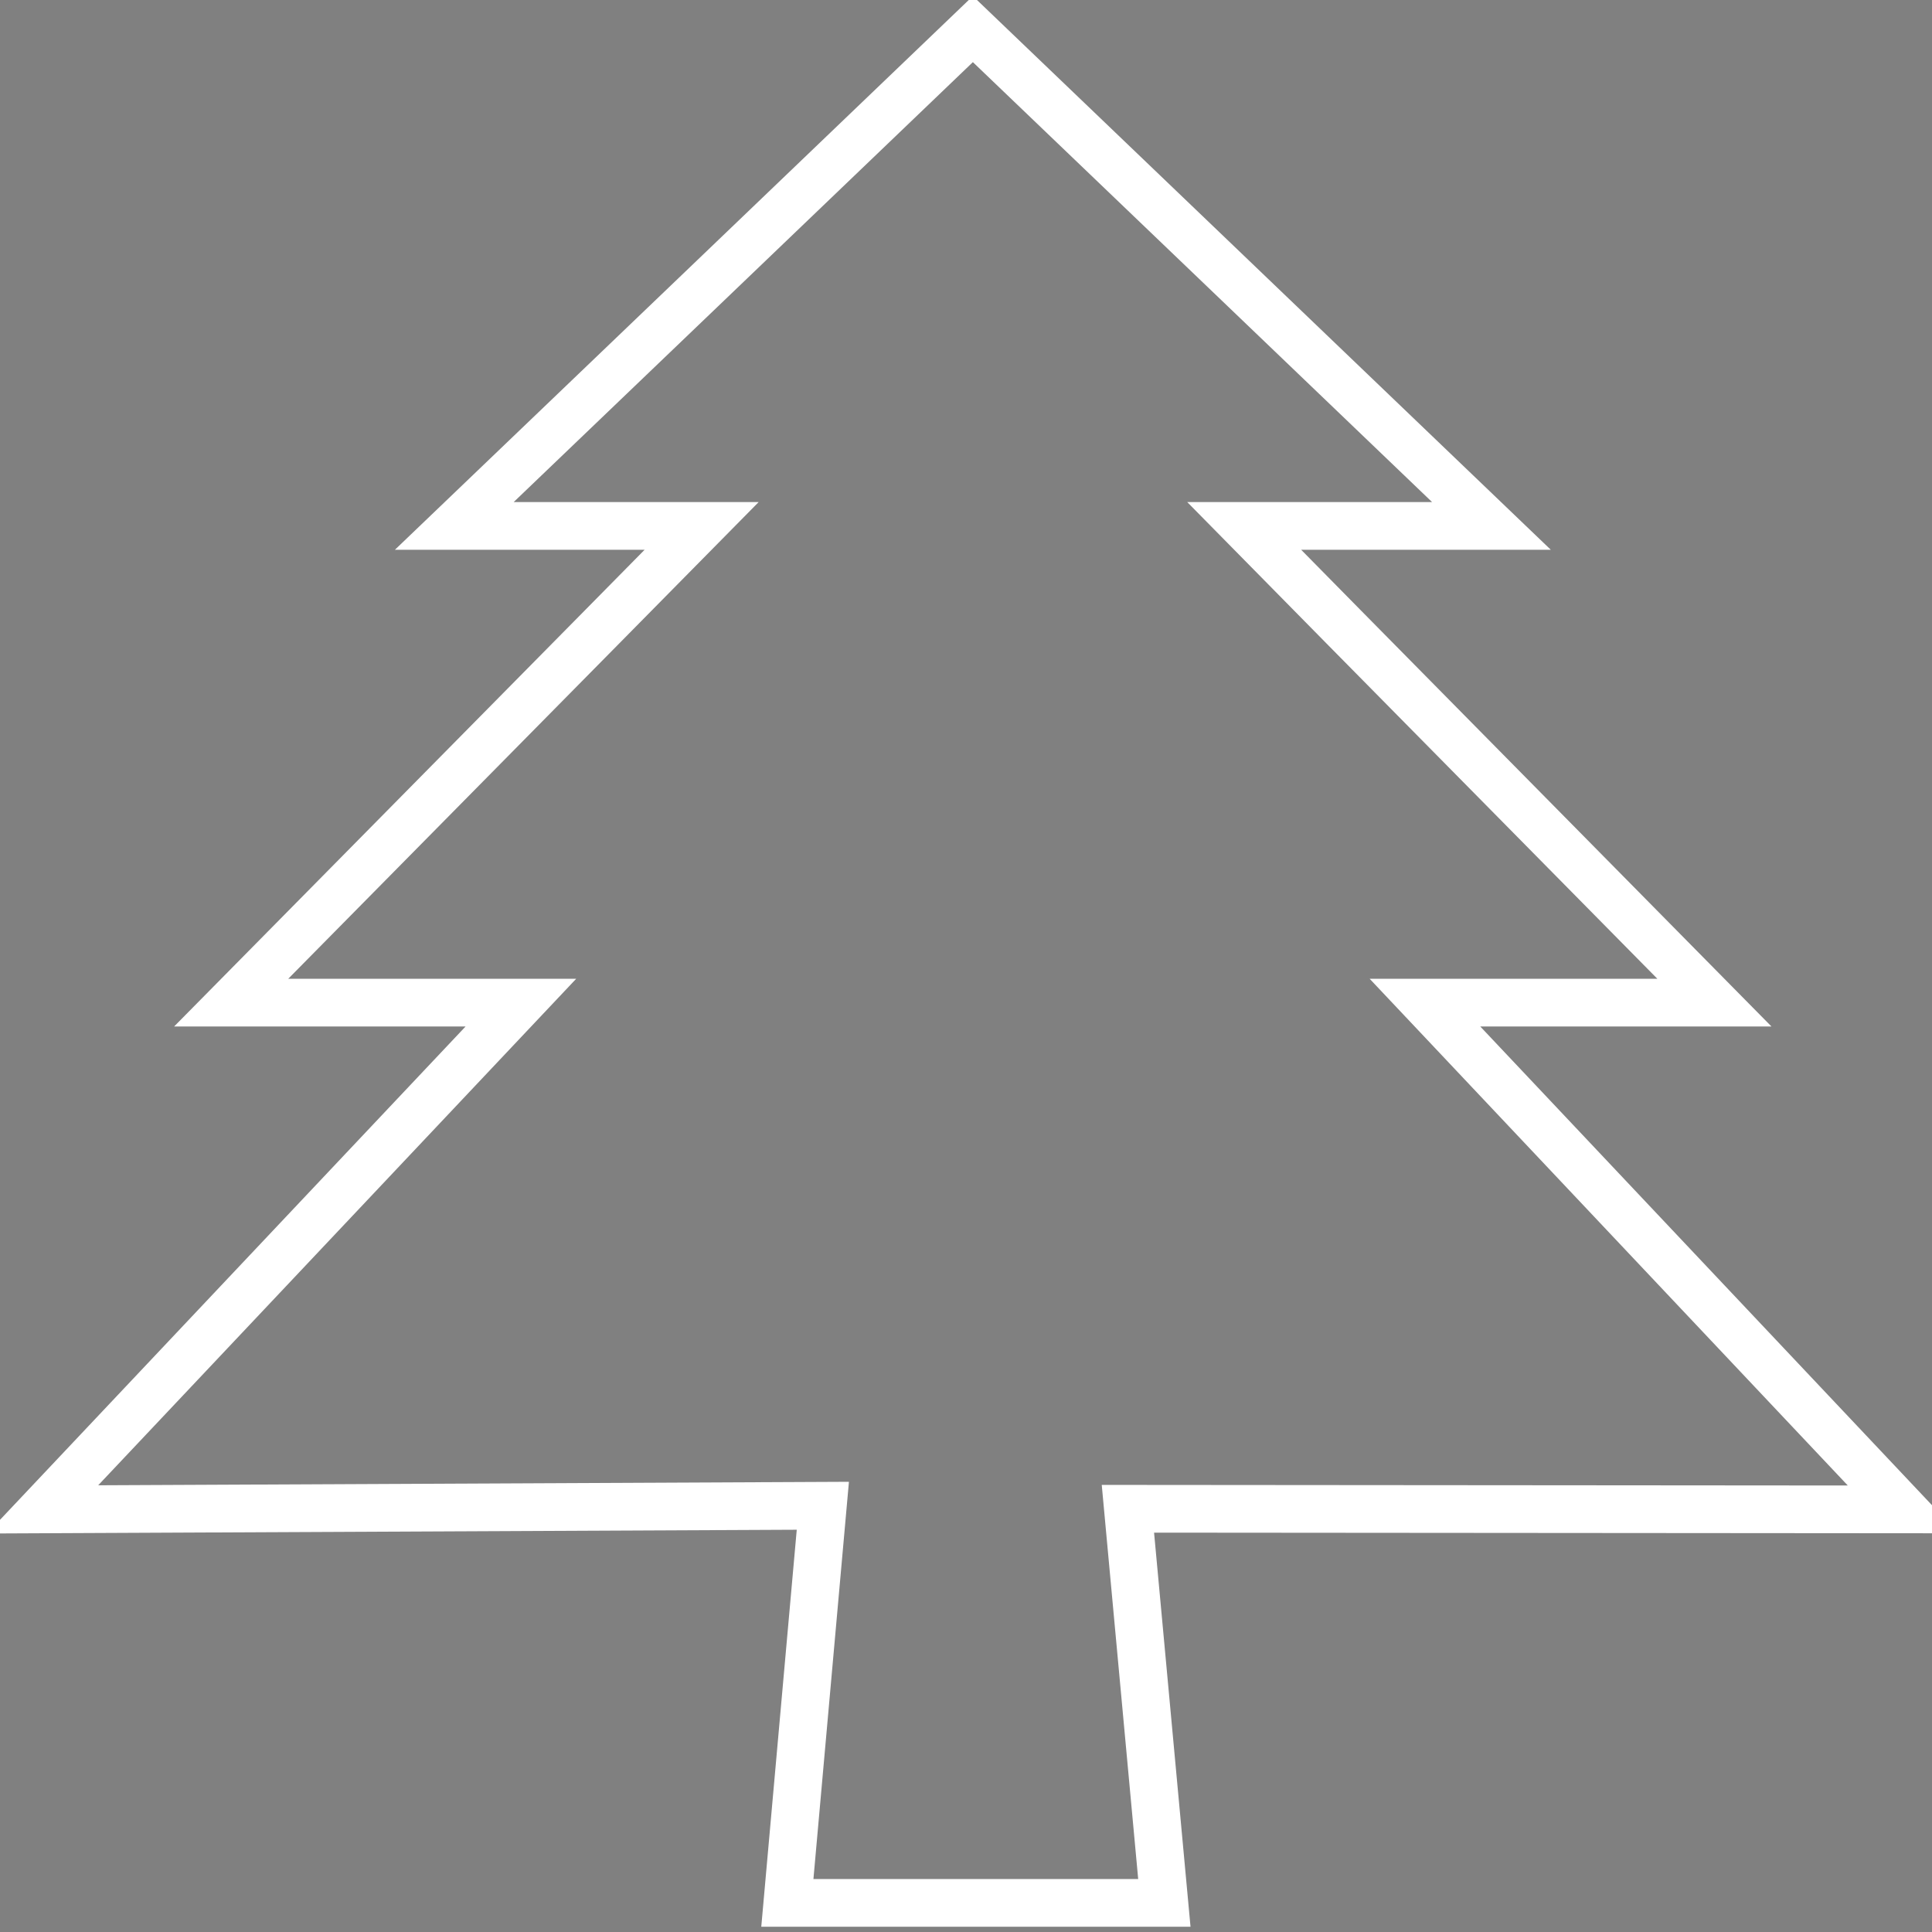 <?xml version="1.0" encoding="utf-8"?>
<!-- Generator: Adobe Illustrator 16.0.4, SVG Export Plug-In . SVG Version: 6.00 Build 0)  -->
<!DOCTYPE svg PUBLIC "-//W3C//DTD SVG 1.1//EN" "http://www.w3.org/Graphics/SVG/1.1/DTD/svg11.dtd">
<svg version="1.1" id="Ebene_1" xmlns="http://www.w3.org/2000/svg" xmlns:xlink="http://www.w3.org/1999/xlink" x="0px" y="0px"
	 width="40.5px" height="40.5px" viewBox="0 0 40.5 40.5" enable-background="new 0 0 40.5 40.5" xml:space="preserve">
<rect x="0" y="0" width="40.5" height="40.5" fill="#808080" stroke="none"/>
<g>
	<defs>
		<rect id="SVGID_1_" x="-45.25" y="-110.75" width="100" height="100"/>
	</defs>
	<clipPath id="SVGID_2_">
		<use xlink:href="#SVGID_1_"  overflow="visible"/>
	</clipPath>
	
		<rect x="-13.202" y="-21.441" clip-path="url(#SVGID_2_)" fill="none" stroke="#000000" stroke-width="0.3" stroke-miterlimit="10" width="21.362" height="21.362"/>
	
		<circle clip-path="url(#SVGID_2_)" fill="none" stroke="#000000" stroke-width="0.3" stroke-miterlimit="10" cx="-2.521" cy="-10.753" r="10.681"/>
</g>
<polygon fill="none" stroke="#FFFFFF" stroke-miterlimit="10" points="39.895,31.641 29.871,21.018 35.939,21.018 28.167,13.142 
	26.082,11.025 31.265,11.025 25.831,5.818 20.394,0.61 14.959,5.818 9.523,11.025 14.708,11.025 12.62,13.142 4.846,21.018 
	10.919,21.018 0.894,31.641 17.249,31.565 16.505,39.89 24.408,39.89 23.644,31.628 "/>
</svg>
